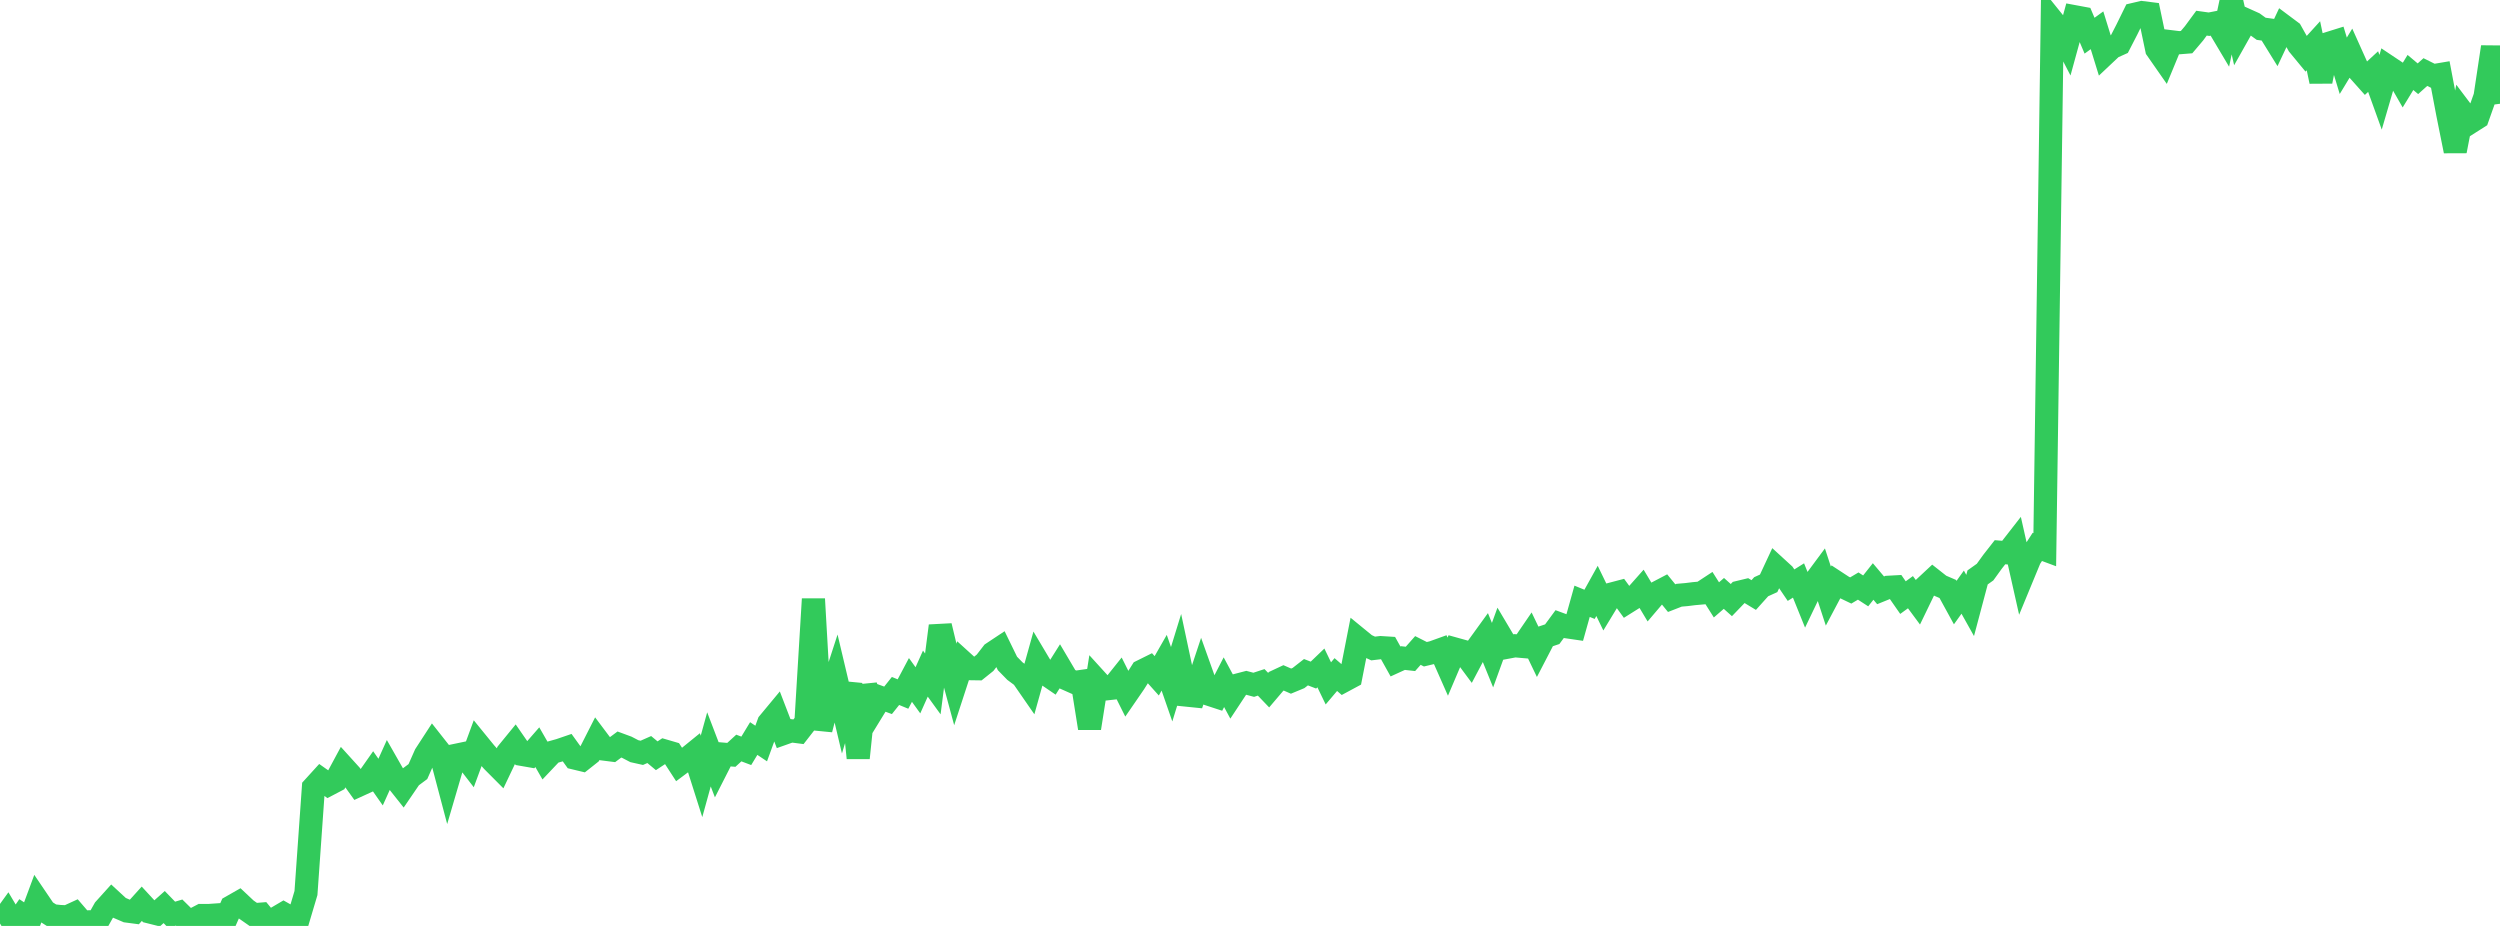 <?xml version="1.0" standalone="no"?>
<!DOCTYPE svg PUBLIC "-//W3C//DTD SVG 1.1//EN" "http://www.w3.org/Graphics/SVG/1.1/DTD/svg11.dtd">

<svg width="135" height="50" viewBox="0 0 135 50" preserveAspectRatio="none" 
  xmlns="http://www.w3.org/2000/svg"
  xmlns:xlink="http://www.w3.org/1999/xlink">


<polyline points="0.0, 49.879 0.403, 49.321 0.806, 50.0 1.209, 49.416 1.612, 49.684 2.015, 48.598 2.418, 49.192 2.821, 49.447 3.224, 49.491 3.627, 49.51 4.03, 49.325 4.433, 49.794 4.836, 49.778 5.239, 49.813 5.642, 49.097 6.045, 48.65 6.448, 49.022 6.851, 49.195 7.254, 49.248 7.657, 48.802 8.06, 49.239 8.463, 49.34 8.866, 48.981 9.269, 49.398 9.672, 49.278 10.075, 49.675 10.478, 49.647 10.881, 49.436 11.284, 49.437 11.687, 49.409 12.09, 49.882 12.493, 48.966 12.896, 48.736 13.299, 49.115 13.701, 49.395 14.104, 49.363 14.507, 49.851 14.91, 49.58 15.313, 49.343 15.716, 49.571 16.119, 49.58 16.522, 48.224 16.925, 42.526 17.328, 42.083 17.731, 42.367 18.134, 42.155 18.537, 41.407 18.94, 41.852 19.343, 42.414 19.746, 42.23 20.149, 41.656 20.552, 42.233 20.955, 41.339 21.358, 42.047 21.761, 42.555 22.164, 41.965 22.567, 41.665 22.97, 40.756 23.373, 40.136 23.776, 40.647 24.179, 42.171 24.582, 40.795 24.985, 40.711 25.388, 41.234 25.791, 40.14 26.194, 40.635 26.597, 41.094 27.0, 41.499 27.403, 40.65 27.806, 40.157 28.209, 40.74 28.612, 40.81 29.015, 40.348 29.418, 41.05 29.821, 40.624 30.224, 40.511 30.627, 40.373 31.03, 40.932 31.433, 41.029 31.836, 40.71 32.239, 39.916 32.642, 40.453 33.045, 40.504 33.448, 40.204 33.851, 40.353 34.254, 40.563 34.657, 40.653 35.06, 40.475 35.463, 40.811 35.866, 40.546 36.269, 40.664 36.672, 41.285 37.075, 40.984 37.478, 40.657 37.881, 41.927 38.284, 40.466 38.687, 41.52 39.09, 40.728 39.493, 40.762 39.896, 40.393 40.299, 40.545 40.701, 39.881 41.104, 40.15 41.507, 39.043 41.91, 38.558 42.313, 39.606 42.716, 39.463 43.119, 39.515 43.522, 38.997 43.925, 32.346 44.328, 39.388 44.731, 37.823 45.134, 36.58 45.537, 38.281 45.94, 36.941 46.343, 40.929 46.746, 37.037 47.149, 38.328 47.552, 37.67 47.955, 37.818 48.358, 37.312 48.761, 37.478 49.164, 36.717 49.567, 37.276 49.97, 36.375 50.373, 36.931 50.776, 33.799 51.179, 35.483 51.582, 36.975 51.985, 35.741 52.388, 36.107 52.791, 36.113 53.194, 35.79 53.597, 35.269 54.0, 35.001 54.403, 35.827 54.806, 36.24 55.209, 36.539 55.612, 37.121 56.015, 35.678 56.418, 36.355 56.821, 36.63 57.224, 35.99 57.627, 36.672 58.03, 36.851 58.433, 36.793 58.836, 39.323 59.239, 36.766 59.642, 37.209 60.045, 37.164 60.448, 36.66 60.851, 37.468 61.254, 36.882 61.657, 36.244 62.06, 36.044 62.463, 36.494 62.866, 35.788 63.269, 36.949 63.672, 35.64 64.075, 37.535 64.478, 37.576 64.881, 36.361 65.284, 37.489 65.687, 37.621 66.09, 36.839 66.493, 37.588 66.896, 36.977 67.299, 36.872 67.701, 36.979 68.104, 36.847 68.507, 37.268 68.91, 36.794 69.313, 36.605 69.716, 36.781 70.119, 36.614 70.522, 36.299 70.925, 36.455 71.328, 36.068 71.731, 36.902 72.134, 36.426 72.537, 36.775 72.94, 36.558 73.343, 34.503 73.746, 34.833 74.149, 35.019 74.552, 34.971 74.955, 34.996 75.358, 35.719 75.761, 35.535 76.164, 35.58 76.567, 35.125 76.97, 35.329 77.373, 35.233 77.776, 35.088 78.179, 35.999 78.582, 35.052 78.985, 35.164 79.388, 35.707 79.791, 34.945 80.194, 34.388 80.597, 35.379 81.0, 34.269 81.403, 34.947 81.806, 34.872 82.209, 34.907 82.612, 34.318 83.015, 35.158 83.418, 34.381 83.821, 34.247 84.224, 33.699 84.627, 33.848 85.03, 33.907 85.433, 32.469 85.836, 32.634 86.239, 31.908 86.642, 32.739 87.045, 32.075 87.448, 31.969 87.851, 32.523 88.254, 32.27 88.657, 31.816 89.06, 32.489 89.463, 32.015 89.866, 31.804 90.269, 32.299 90.672, 32.142 91.075, 32.107 91.478, 32.057 91.881, 32.021 92.284, 31.756 92.687, 32.394 93.09, 32.044 93.493, 32.405 93.896, 31.986 94.299, 31.889 94.701, 32.132 95.104, 31.683 95.507, 31.5 95.91, 30.636 96.313, 31.005 96.716, 31.599 97.119, 31.346 97.522, 32.344 97.925, 31.503 98.328, 30.959 98.731, 32.19 99.134, 31.429 99.537, 31.693 99.94, 31.886 100.343, 31.647 100.746, 31.908 101.149, 31.4 101.552, 31.877 101.955, 31.714 102.358, 31.692 102.761, 32.271 103.164, 31.978 103.567, 32.522 103.97, 31.689 104.373, 31.313 104.776, 31.631 105.179, 31.804 105.582, 32.54 105.985, 31.976 106.388, 32.696 106.791, 31.18 107.194, 30.893 107.597, 30.335 108.0, 29.82 108.403, 29.854 108.806, 29.337 109.209, 31.131 109.612, 30.155 110.015, 29.533 110.418, 29.683 110.821, 1.093 111.224, 1.593 111.627, 2.371 112.03, 0.904 112.433, 0.979 112.836, 1.928 113.239, 1.635 113.642, 2.94 114.045, 2.56 114.448, 2.379 114.851, 1.596 115.254, 0.775 115.657, 0.68 116.06, 0.731 116.463, 2.657 116.866, 3.235 117.269, 2.258 117.672, 2.307 118.075, 2.275 118.478, 1.799 118.881, 1.251 119.284, 1.307 119.687, 1.228 120.09, 1.906 120.493, 0.0 120.896, 1.798 121.299, 1.082 121.701, 1.263 122.104, 1.555 122.507, 1.611 122.91, 2.262 123.313, 1.404 123.716, 1.705 124.119, 2.424 124.522, 2.913 124.925, 2.471 125.328, 4.396 125.731, 2.349 126.134, 2.223 126.537, 3.553 126.94, 2.887 127.343, 3.784 127.746, 4.236 128.149, 3.865 128.552, 4.983 128.955, 3.603 129.358, 3.872 129.761, 4.574 130.164, 3.913 130.567, 4.252 130.97, 3.891 131.373, 4.092 131.776, 4.024 132.179, 6.148 132.582, 8.156 132.985, 6.072 133.388, 6.607 133.791, 6.351 134.194, 5.213 134.597, 2.537 135.0, 5.603" fill="none" stroke="#32ca5b" stroke-width="1.25"/>

</svg>